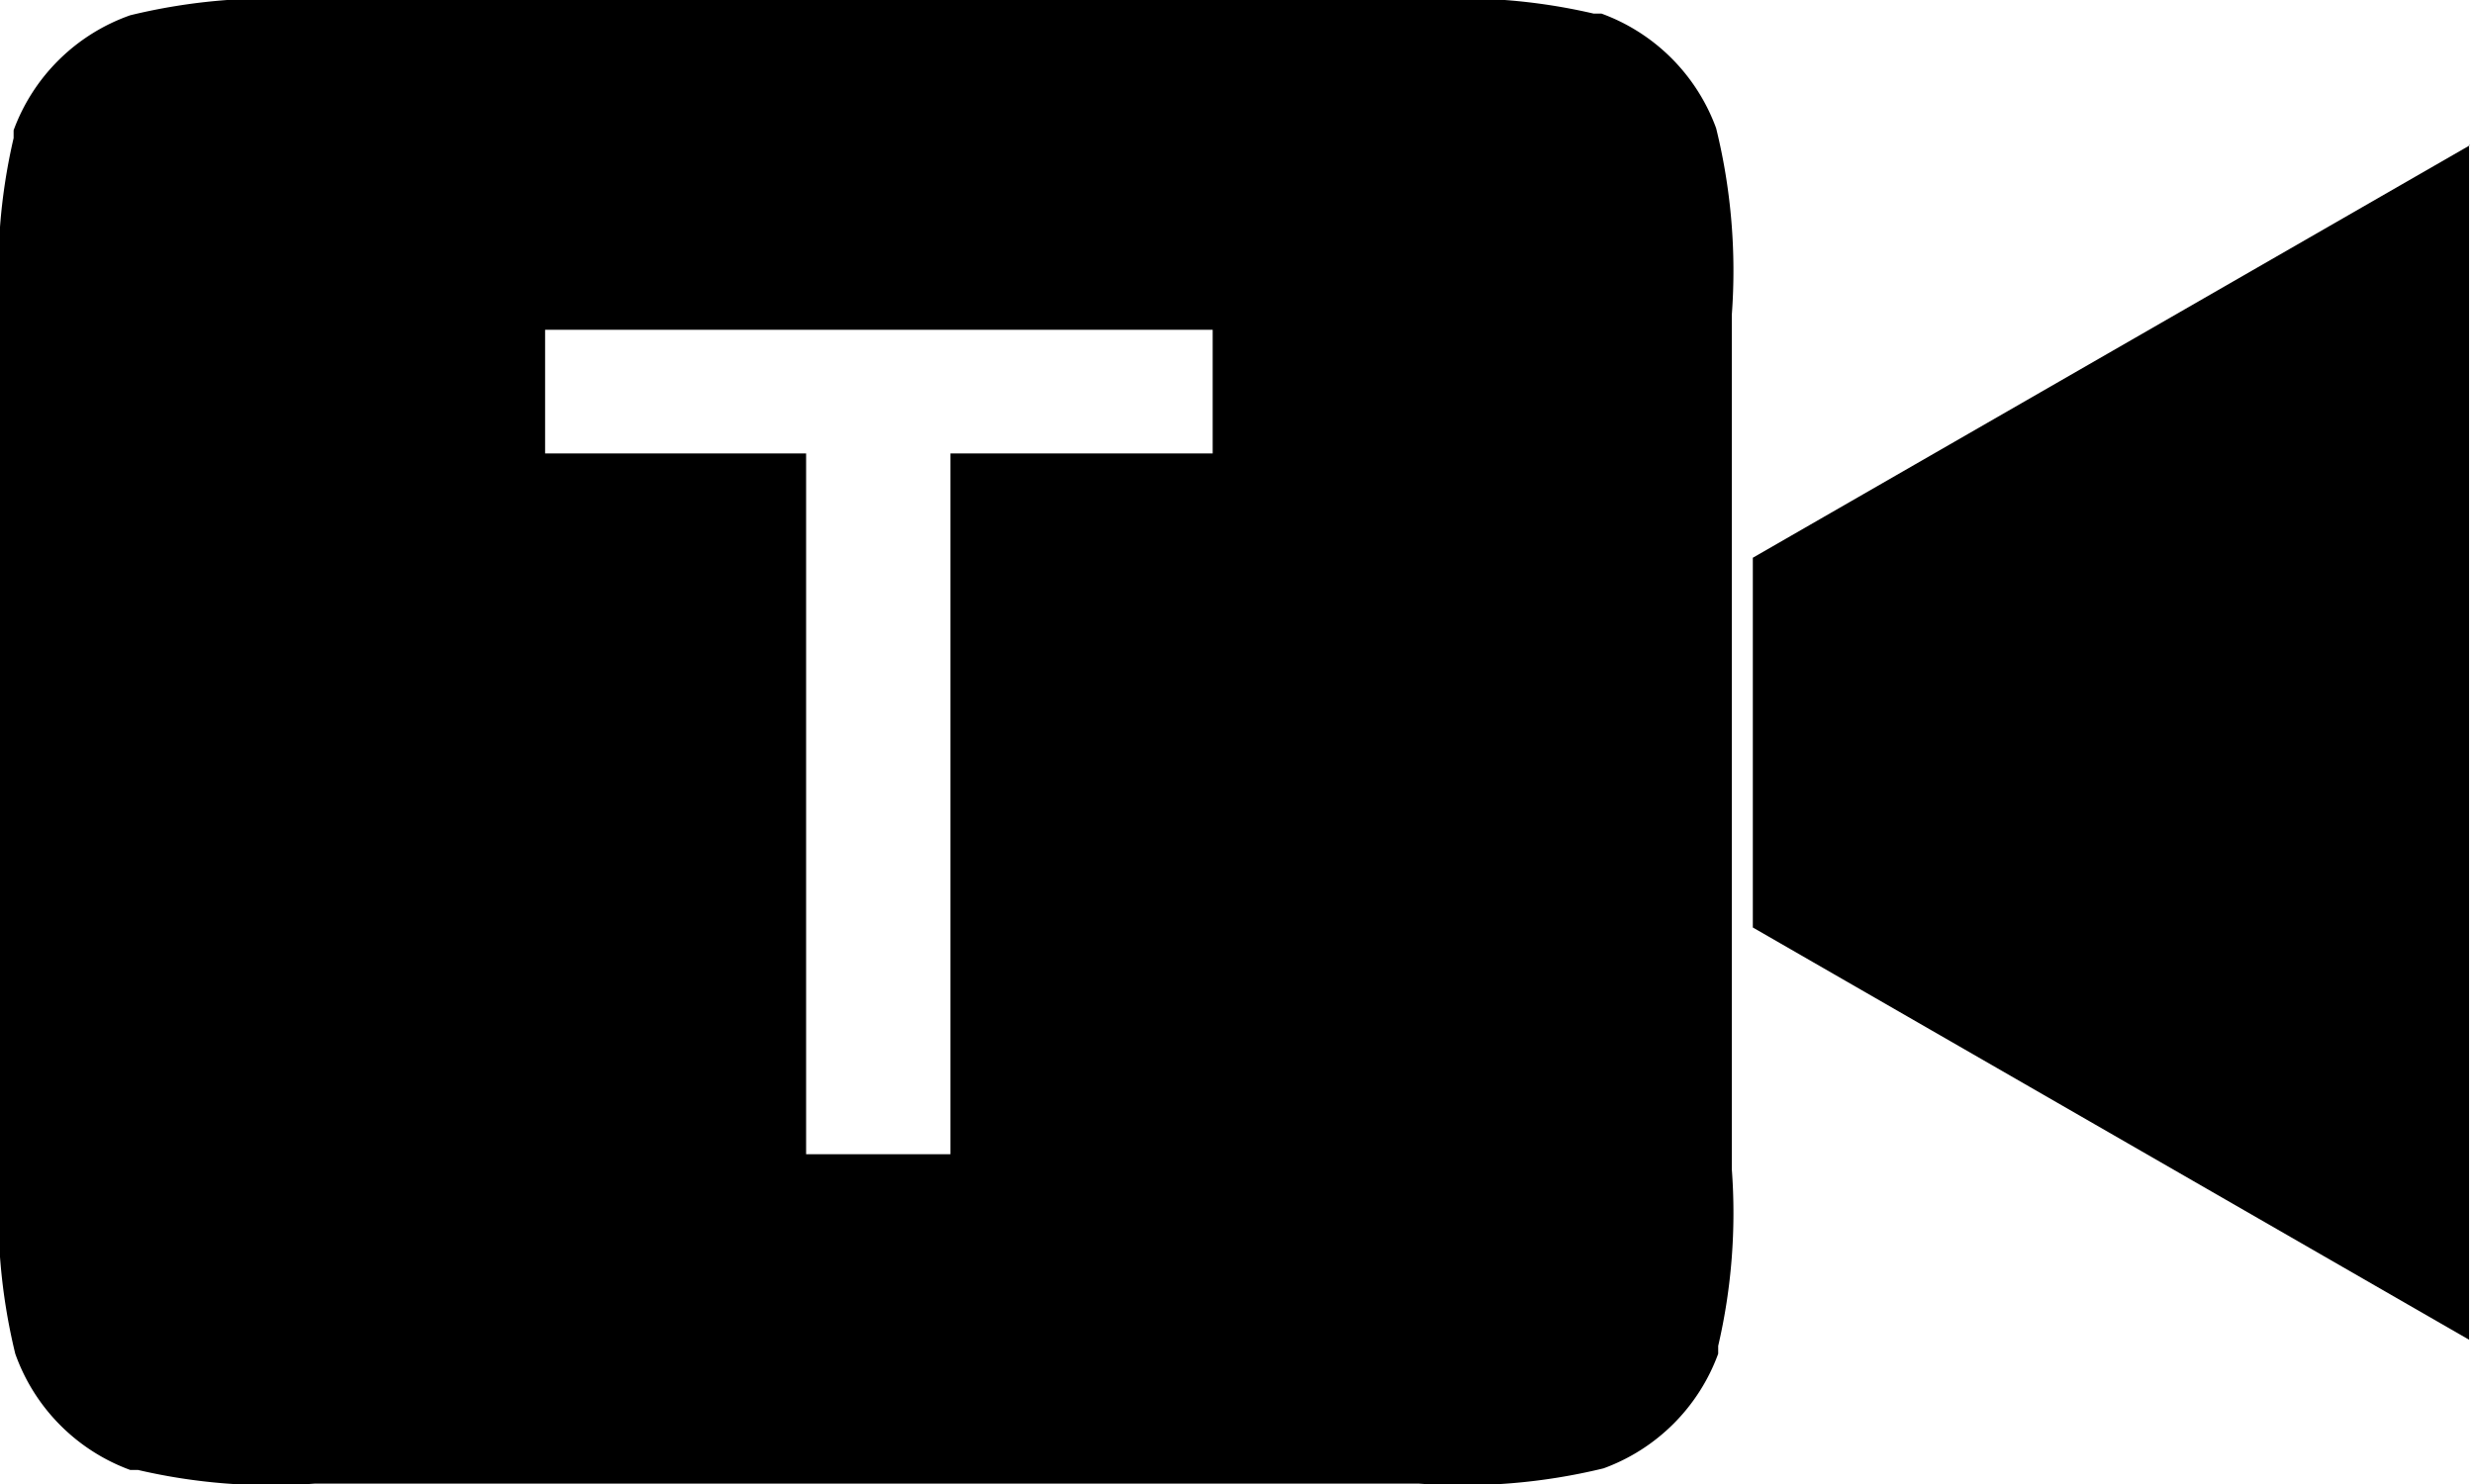 <svg id="Layer_1" data-name="Layer 1" xmlns="http://www.w3.org/2000/svg" xmlns:xlink="http://www.w3.org/1999/xlink" viewBox="0 0 60 36"><defs><style>.cls-1{fill:none;}.cls-2{clip-path:url(#clip-path);}</style><clipPath id="clip-path"><polyline class="cls-1" points="0 0 0 36 60 36 60 0"/></clipPath></defs><title>telephoto</title><g class="cls-2"><path d="M59.88,3.5v29l-17.37-10V13.53l17.38-10Z"/><path d="M38.65.33l.19,0a4.66,4.66,0,0,1,2.78,2.78A14.45,14.45,0,0,1,42,7.64V28.36a14.23,14.23,0,0,1-.33,4.29l0,.19a4.66,4.66,0,0,1-2.78,2.78,14.45,14.45,0,0,1-4.49.37H7.64a14.23,14.23,0,0,1-4.29-.33l-.19,0A4.66,4.66,0,0,1,.37,32.84,14.45,14.45,0,0,1,0,28.36V7.64A14.23,14.23,0,0,1,.33,3.35l0-.19A4.66,4.66,0,0,1,3.16.37,14.45,14.45,0,0,1,7.64,0H34.36A14.23,14.23,0,0,1,38.65.33ZM29.41,8H13.22v3h6.33V28h3.5V11h6.36Z"/></g></svg>